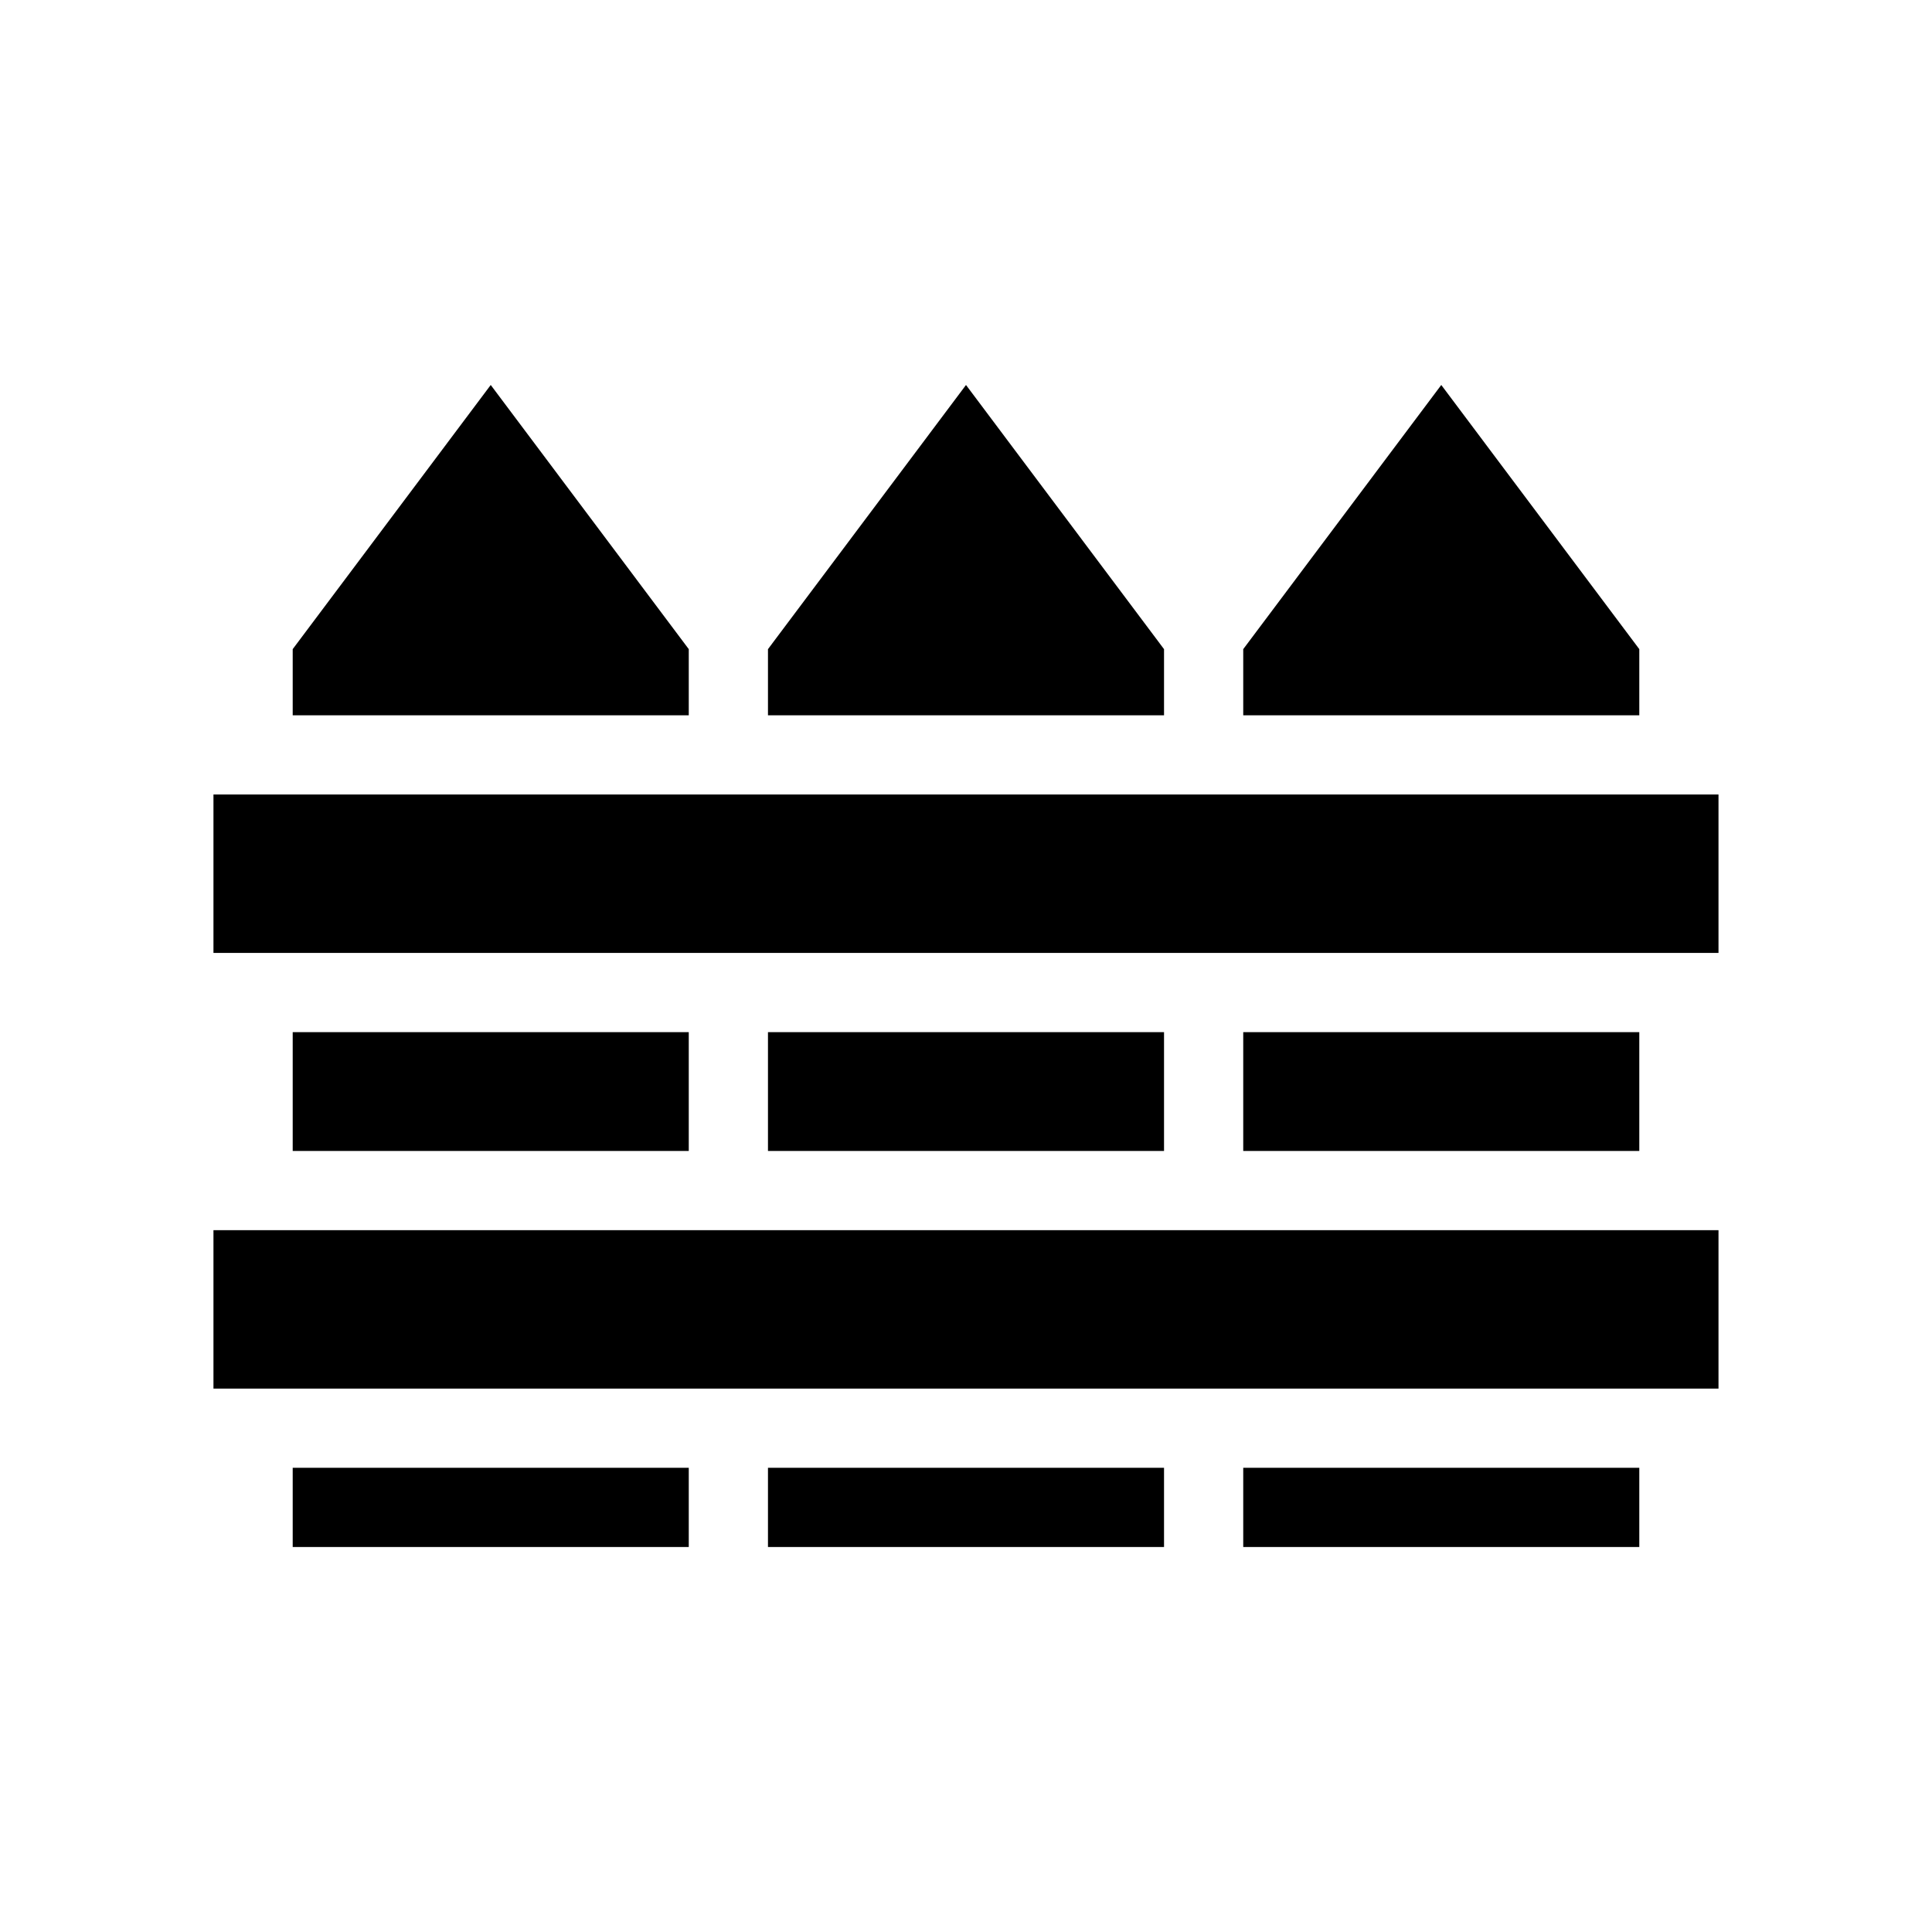 <?xml version="1.0" encoding="UTF-8"?>
<!-- Uploaded to: SVG Repo, www.svgrepo.com, Generator: SVG Repo Mixer Tools -->
<svg fill="#000000" width="800px" height="800px" version="1.1" viewBox="144 144 512 512" xmlns="http://www.w3.org/2000/svg">
 <g>
  <path d="m221.57 417.53h104.96v31.488h-104.96z"/>
  <path d="m347.52 417.53h104.96v31.488h-104.96z"/>
  <path d="m200.57 470.01h398.85v41.984h-398.85z"/>
  <path d="m473.47 532.98h104.96v20.992h-104.96z"/>
  <path d="m473.47 417.53h104.96v31.488h-104.96z"/>
  <path d="m200.57 354.55h398.85v41.984h-398.85z"/>
  <path d="m347.52 532.98h104.96v20.992h-104.96z"/>
  <path d="m473.47 316.03v17.527h104.96v-17.527l-52.48-70.008z"/>
  <path d="m347.52 333.56h104.96v-17.527l-52.48-70.008-52.48 70.008z"/>
  <path d="m326.53 316.03-52.48-70.008-52.48 70.008v17.527h104.96z"/>
  <path d="m221.57 532.98h104.96v20.992h-104.96z"/>
 </g>
</svg>